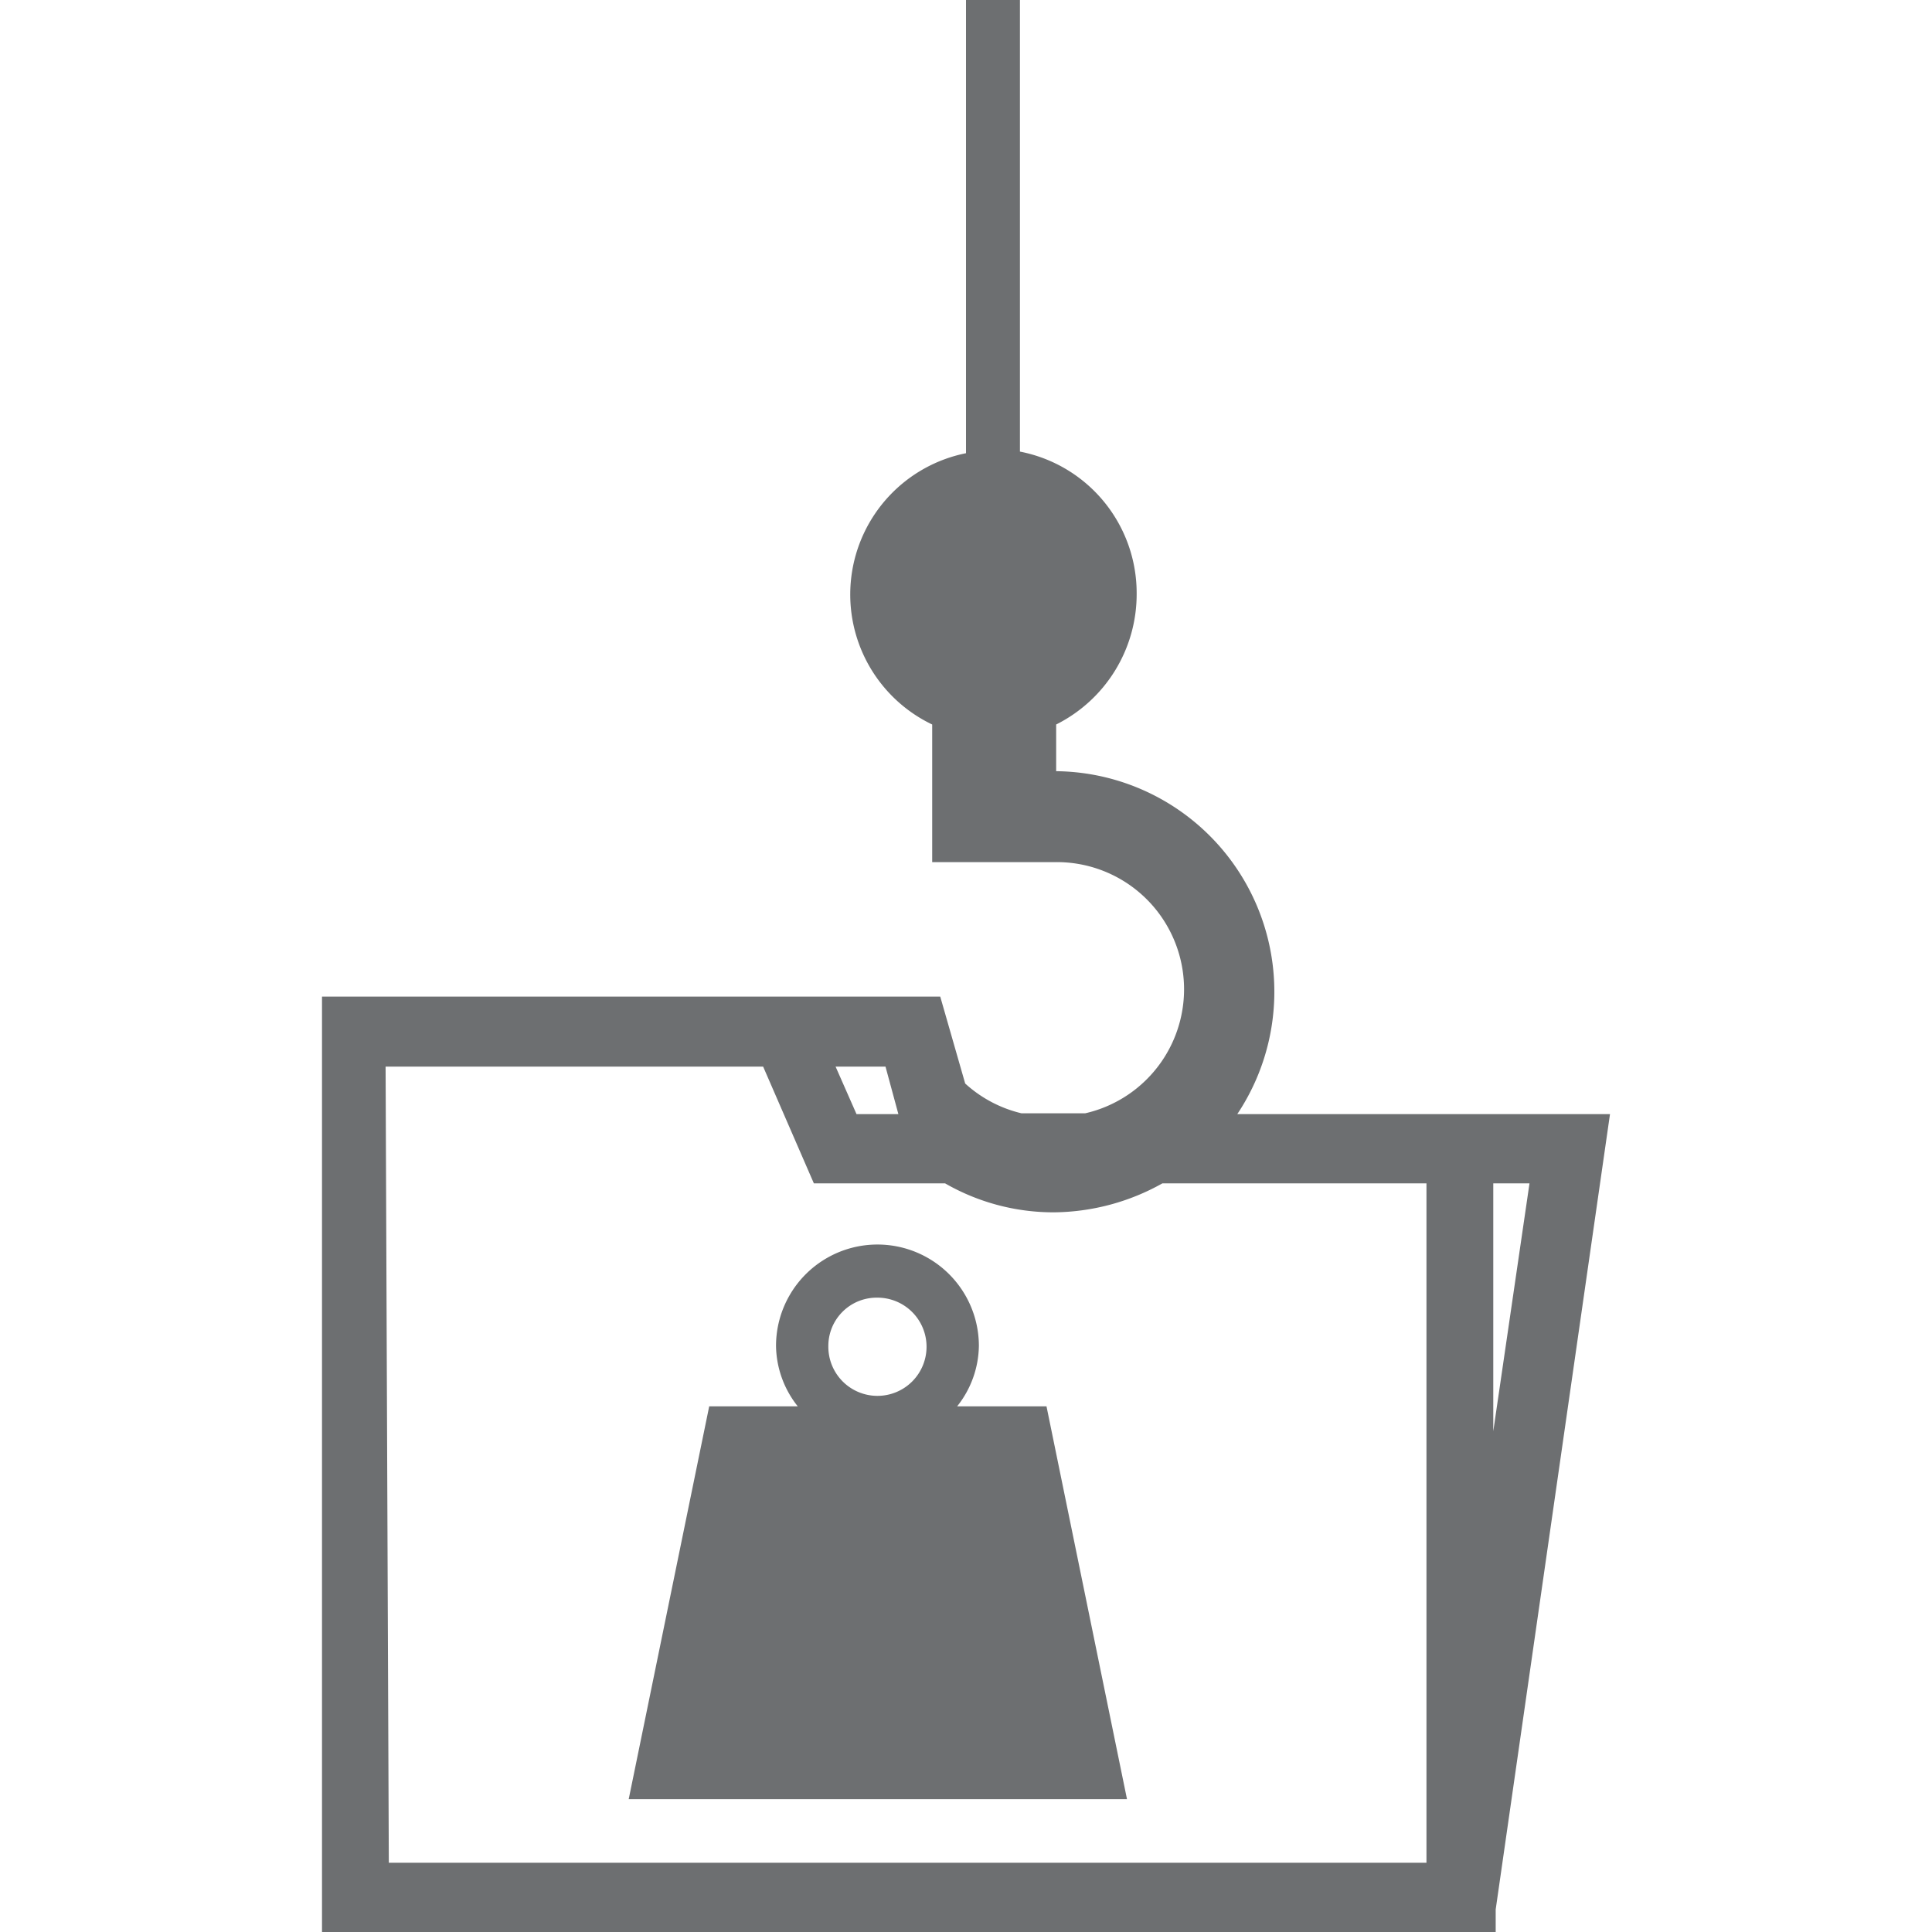 ﻿<svg id="Layer_1" data-name="Layer 1" xmlns="http://www.w3.org/2000/svg" viewBox="0 0 24 24"><defs><style>.cls-1{fill:#6d6f71;}</style></defs><path class="cls-1" d="M20,13.84H15.37a2.74,2.74,0,0,0-2.25-4.26V9a1.81,1.81,0,0,0,1-1.63,1.79,1.79,0,0,0-1.45-1.76V0H12V5.63A1.79,1.79,0,0,0,11.58,9v1.71h1.51a1.58,1.58,0,0,1,.39,3.12h-.79a1.58,1.58,0,0,1-.7-.37l-.31-1.08H4V24H18.58v-.28Zm-1,.86-.45,3.08V14.7Zm-8-1.45.16.59h-.52l-.26-.59Zm-6.21,0H9.48l.63,1.45h1.63a2.7,2.7,0,0,0,1.35.36,2.8,2.8,0,0,0,1.35-.36h3.28v8.44H4.83Z"/><path class="cls-1" d="M11.89,17.47a1.23,1.23,0,0,0,.27-.75,1.26,1.26,0,0,0-2.52,0,1.23,1.23,0,0,0,.27.75H8.81l-1,4.88H14l-1-4.88Zm-1-1.35a.61.61,0,1,1-.6.6A.6.6,0,0,1,10.9,16.12Z"/></svg>